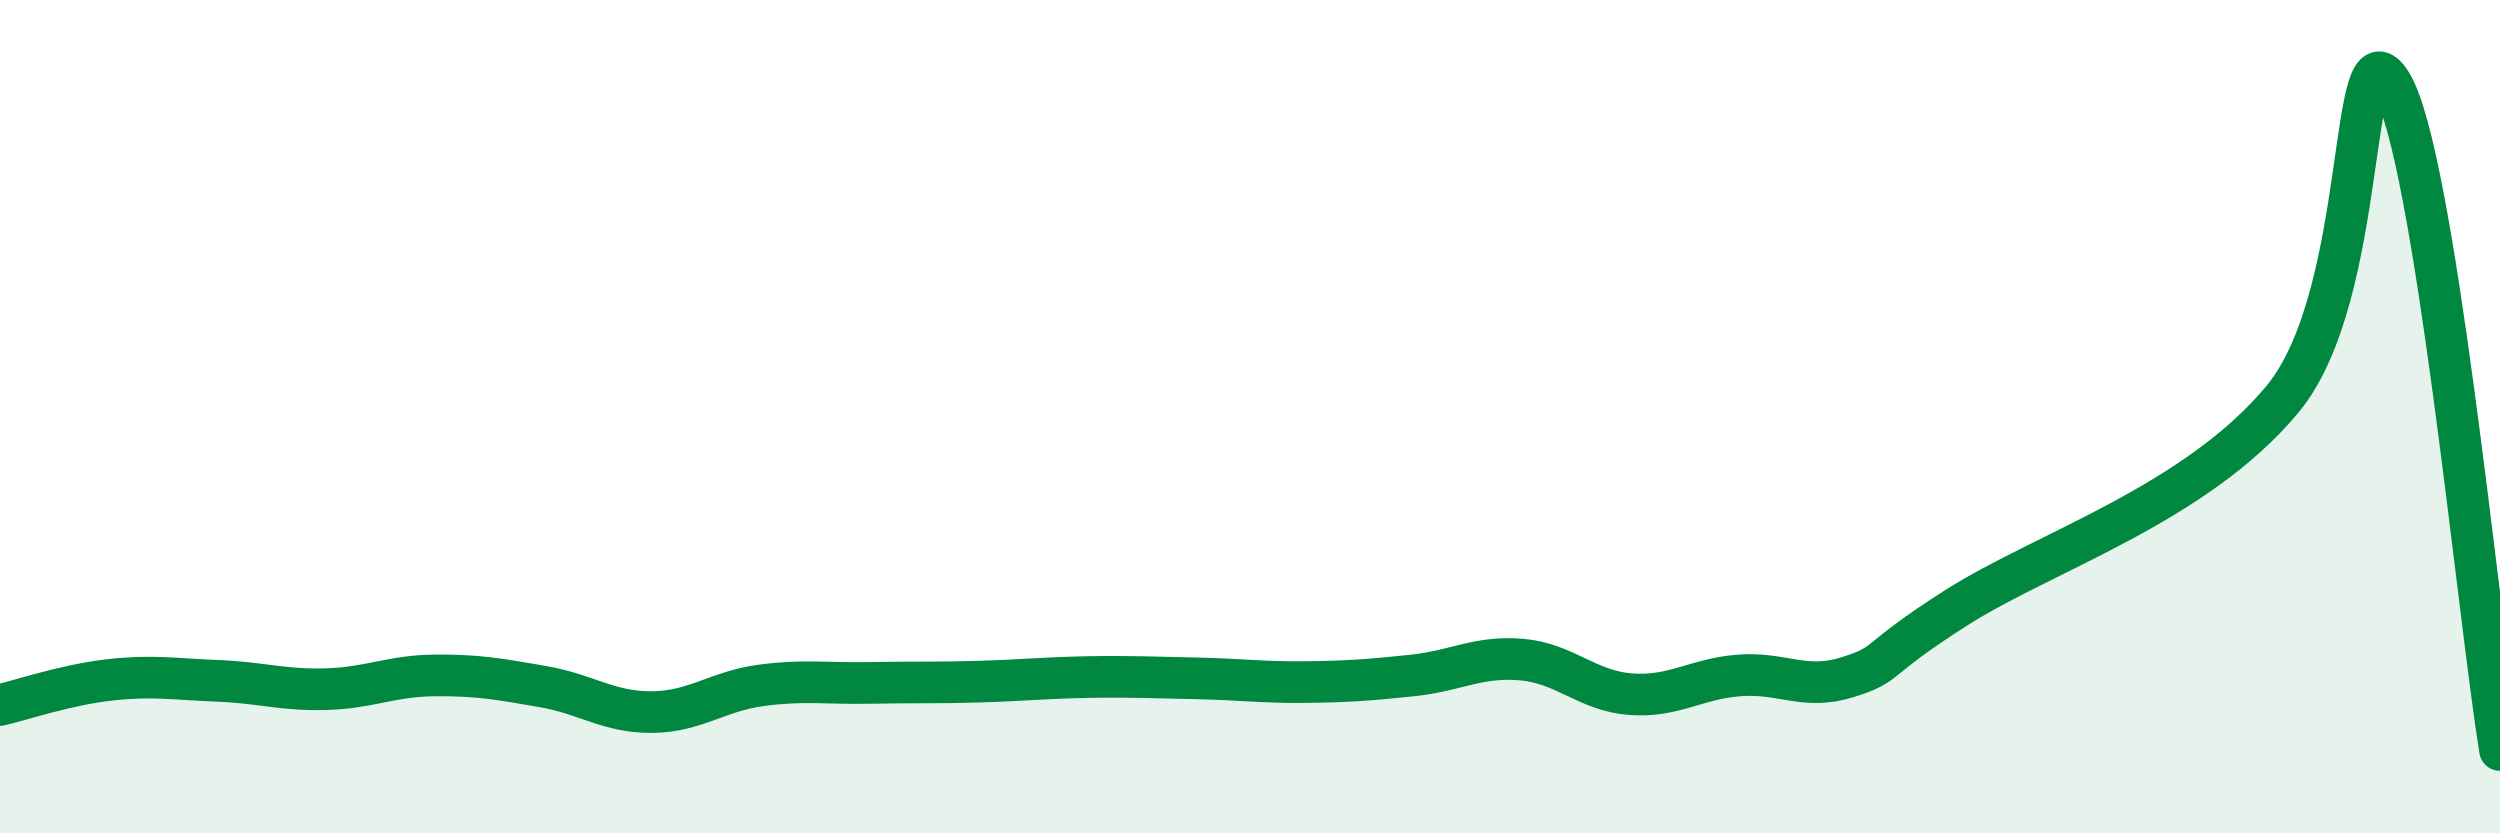 
    <svg width="60" height="20" viewBox="0 0 60 20" xmlns="http://www.w3.org/2000/svg">
      <path
        d="M 0,16.92 C 0.52,16.8 1.57,16.44 2.61,16.32 C 3.65,16.2 4.18,16.3 5.22,16.34 C 6.26,16.38 6.79,16.57 7.83,16.54 C 8.87,16.51 9.39,16.22 10.43,16.21 C 11.47,16.2 12,16.3 13.04,16.48 C 14.08,16.66 14.61,17.1 15.65,17.09 C 16.69,17.08 17.22,16.59 18.26,16.45 C 19.3,16.31 19.83,16.41 20.87,16.39 C 21.91,16.37 22.44,16.39 23.48,16.36 C 24.52,16.33 25.05,16.27 26.09,16.25 C 27.13,16.23 27.66,16.26 28.7,16.28 C 29.74,16.3 30.26,16.38 31.3,16.37 C 32.34,16.36 32.87,16.32 33.91,16.21 C 34.95,16.1 35.48,15.74 36.52,15.83 C 37.56,15.92 38.09,16.58 39.13,16.66 C 40.17,16.74 40.7,16.29 41.74,16.21 C 42.78,16.13 43.31,16.58 44.35,16.25 C 45.39,15.92 44.87,15.91 46.96,14.58 C 49.05,13.25 52.69,12.1 54.78,9.58 C 56.87,7.06 56.35,0.32 57.39,2 C 58.43,3.68 59.48,14.8 60,18L60 20L0 20Z"
        fill="#008740"
        opacity="0.1"
        stroke-linecap="round"
        stroke-linejoin="round"
      />
      <path
        d="M 0,16.92 C 0.52,16.8 1.57,16.44 2.61,16.32 C 3.65,16.2 4.18,16.3 5.22,16.34 C 6.26,16.38 6.79,16.57 7.83,16.54 C 8.87,16.51 9.39,16.22 10.43,16.21 C 11.47,16.2 12,16.3 13.04,16.48 C 14.08,16.66 14.61,17.1 15.65,17.09 C 16.69,17.08 17.22,16.59 18.26,16.45 C 19.3,16.31 19.83,16.41 20.87,16.39 C 21.91,16.37 22.44,16.39 23.48,16.36 C 24.52,16.33 25.05,16.27 26.09,16.25 C 27.13,16.23 27.66,16.26 28.7,16.28 C 29.74,16.3 30.26,16.38 31.3,16.37 C 32.34,16.36 32.87,16.32 33.91,16.21 C 34.95,16.1 35.48,15.74 36.52,15.83 C 37.56,15.92 38.09,16.58 39.13,16.66 C 40.17,16.74 40.7,16.29 41.74,16.21 C 42.78,16.13 43.31,16.58 44.35,16.25 C 45.39,15.92 44.87,15.91 46.96,14.58 C 49.05,13.25 52.69,12.1 54.78,9.58 C 56.87,7.06 56.35,0.32 57.39,2 C 58.43,3.68 59.48,14.8 60,18"
        stroke="#008740"
        stroke-width="1"
        fill="none"
        stroke-linecap="round"
        stroke-linejoin="round"
      />
    </svg>
  